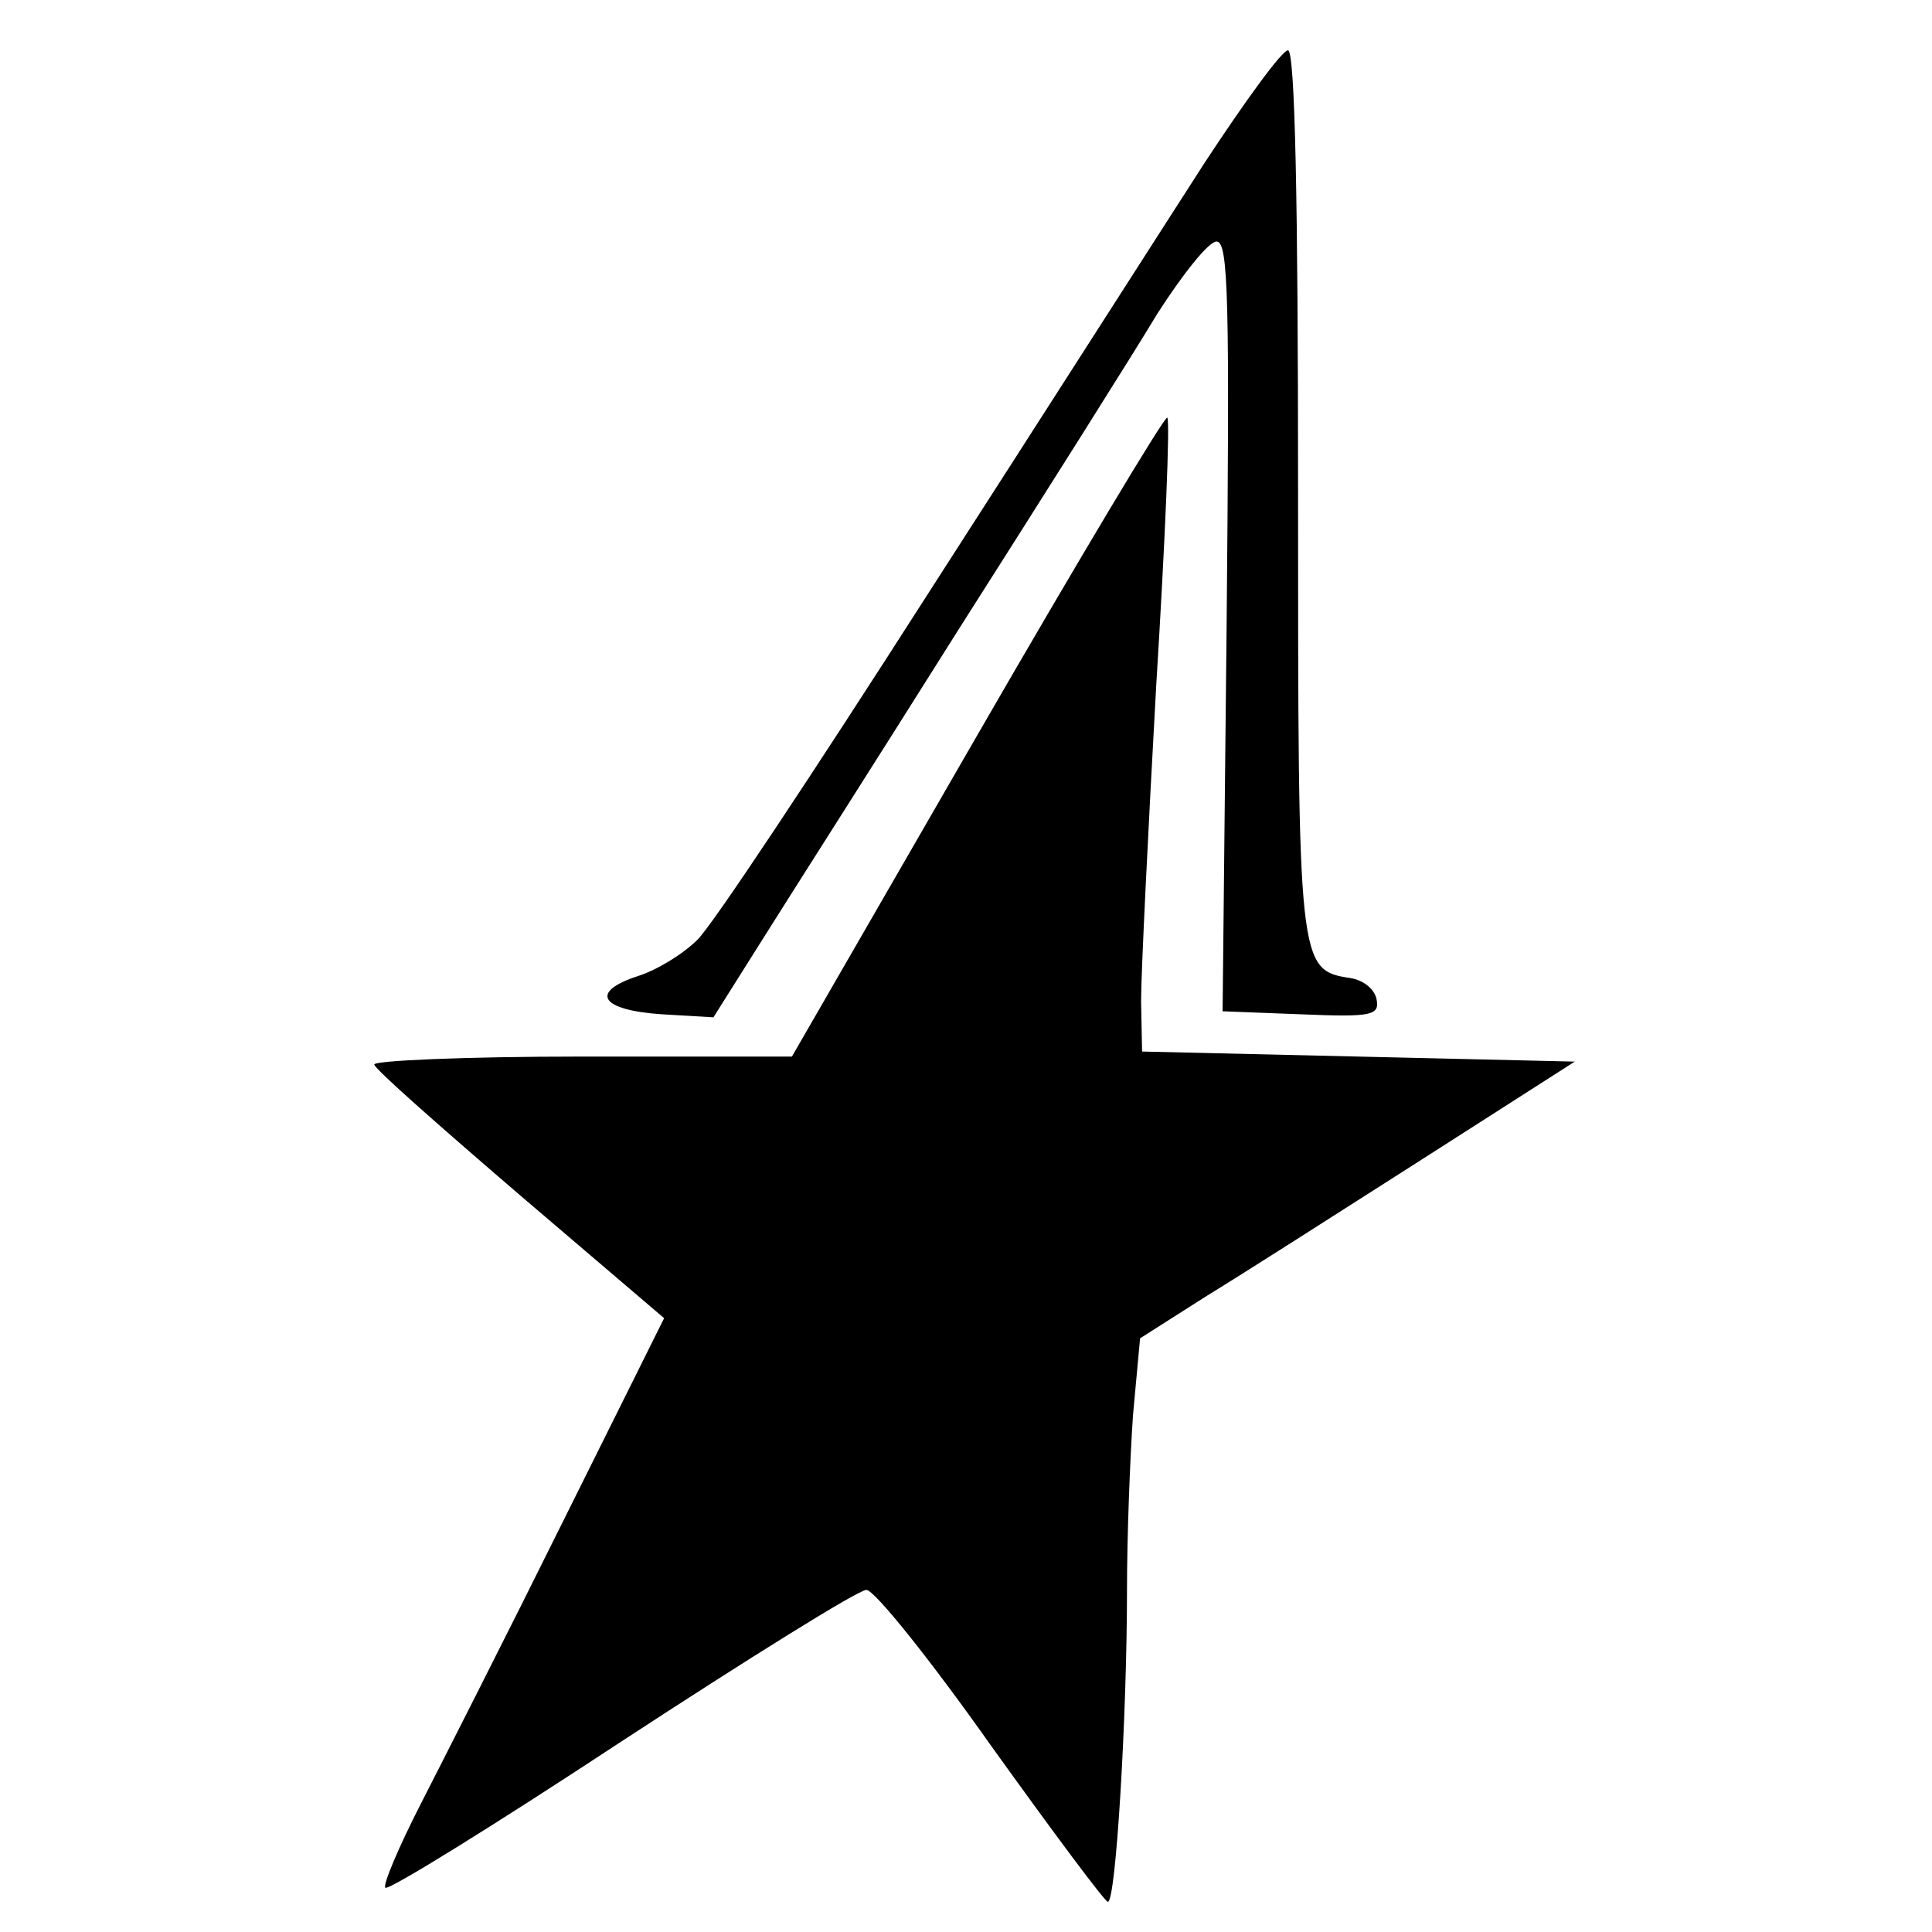 <?xml version="1.0" standalone="no"?>
<!DOCTYPE svg PUBLIC "-//W3C//DTD SVG 20010904//EN"
 "http://www.w3.org/TR/2001/REC-SVG-20010904/DTD/svg10.dtd">
<svg version="1.0" xmlns="http://www.w3.org/2000/svg"
 width="192pt" height="192pt" viewBox="0 0 192 192"
 preserveAspectRatio="xMidYMid meet">
<g transform="translate(0,192) scale(0.1,-0.1)"
fill="#000000" stroke="none">
<path d="M1197 1758 c-40 -62 -164 -256 -276 -430 -112 -175 -214 -329 -228
-342 -14 -14 -40 -30 -59 -36 -49 -16 -37 -34 24 -38 l51 -3 46 73 c25 40 115
181 198 313 84 132 173 273 197 313 25 39 51 72 59 72 12 0 13 -59 10 -382
l-4 -383 78 -3 c71 -3 78 -1 75 15 -2 10 -13 19 -26 21 -52 8 -52 12 -52 484
0 287 -3 438 -10 438 -6 0 -43 -51 -83 -112z"/>
<path d="M971 1189 l-184 -319 -209 0 c-115 0 -208 -4 -206 -8 1 -5 67 -63
145 -130 l143 -122 -101 -203 c-55 -111 -119 -237 -141 -280 -22 -43 -38 -81
-35 -83 3 -3 108 62 234 145 127 83 236 151 244 151 8 0 64 -70 124 -155 61
-85 113 -155 116 -155 8 0 19 185 19 310 0 53 3 131 6 174 l7 76 66 42 c36 22
133 84 216 137 l150 96 -215 5 -215 5 -1 50 c0 28 7 169 15 313 9 145 14 265
11 267 -3 1 -88 -141 -189 -316z"/>
</g>
</svg>
